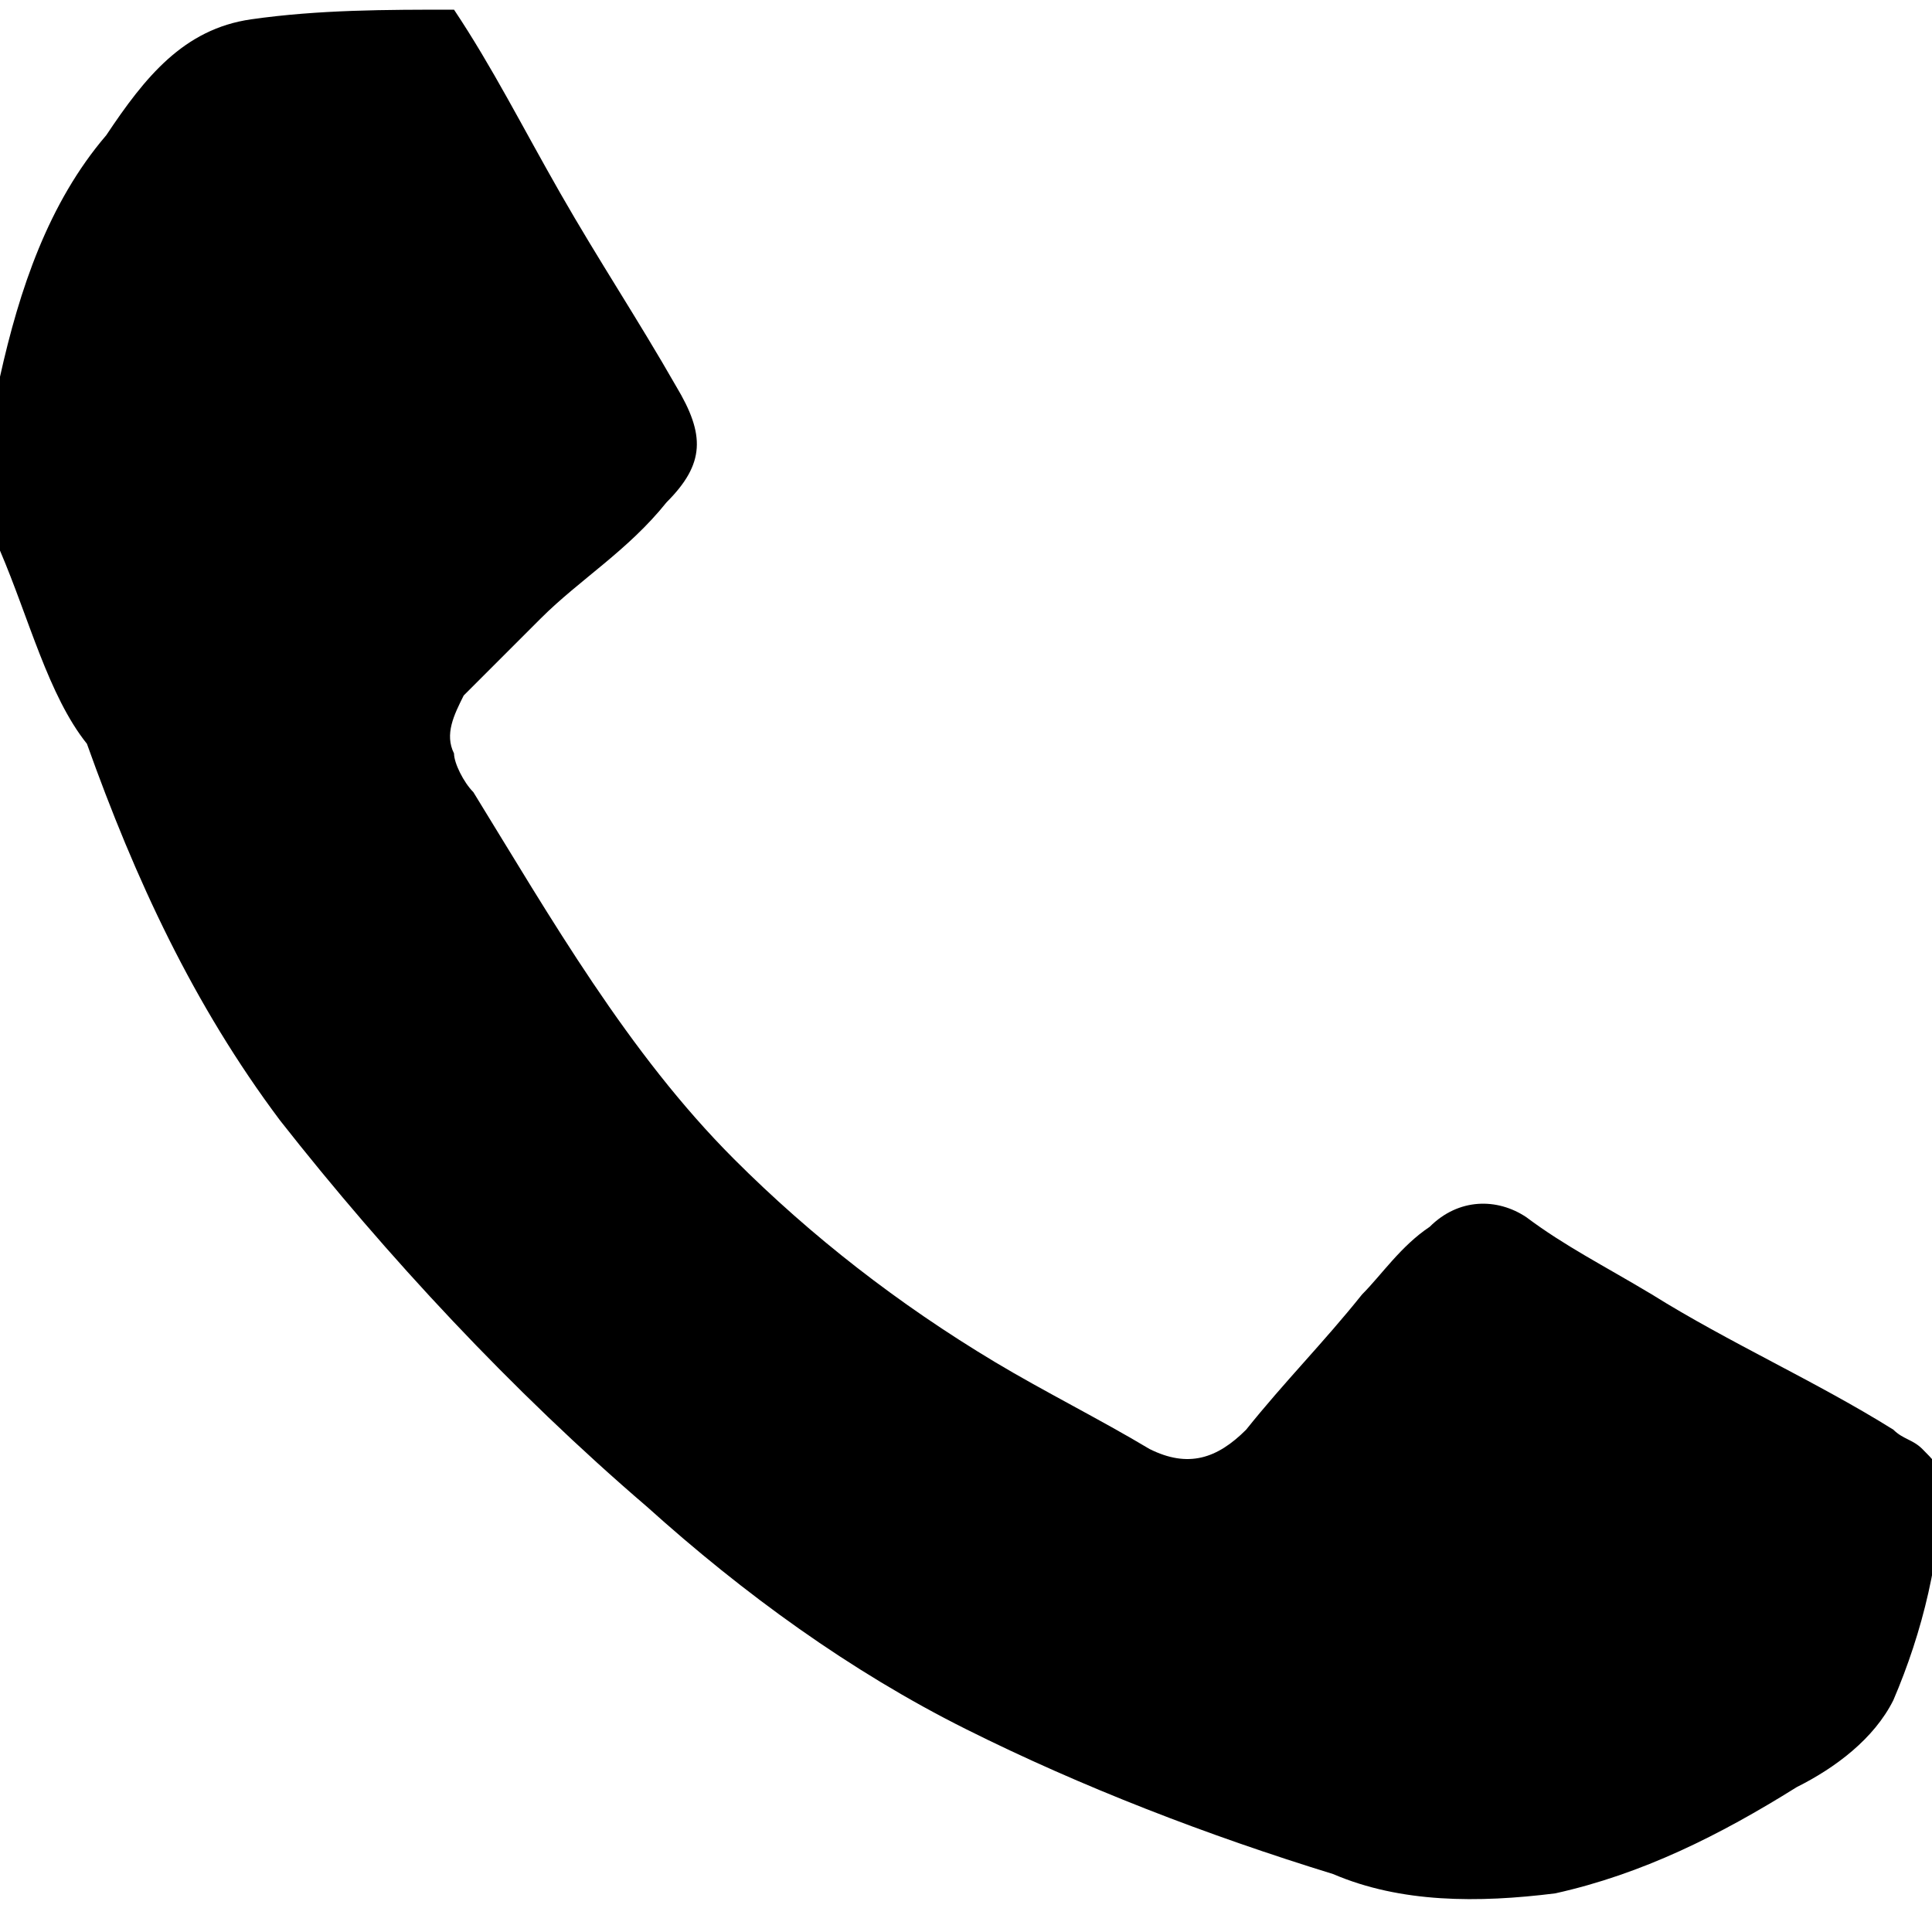 <?xml version="1.0" encoding="utf-8"?>
<!-- Generator: Adobe Illustrator 26.5.0, SVG Export Plug-In . SVG Version: 6.00 Build 0)  -->
<svg version="1.1" id="Ebene_1" xmlns="http://www.w3.org/2000/svg" xmlns:xlink="http://www.w3.org/1999/xlink" x="0px" y="0px"
	 viewBox="0 0 20 20" style="enable-background:new 0 0 20 20;" xml:space="preserve">
<g>
	<path d="M4.7,0.1c0.4,0.6,0.7,1.2,1.1,1.9c0.4,0.7,0.8,1.3,1.2,2C7,3.9,7,4,7,4c0.3,0.5,0.3,0.8-0.1,1.2C6.5,5.7,6,6,5.6,6.4
		C5.3,6.7,5.1,6.9,4.8,7.2C4.7,7.4,4.6,7.6,4.7,7.8c0,0.1,0.1,0.3,0.2,0.4c0.8,1.3,1.6,2.7,2.7,3.8c0.8,0.8,1.7,1.5,2.7,2.1
		c0.5,0.3,1.1,0.6,1.6,0.9c0.4,0.2,0.7,0.1,1-0.2c0.4-0.5,0.8-0.9,1.2-1.4c0.2-0.2,0.4-0.5,0.7-0.7c0.3-0.3,0.7-0.3,1-0.1
		c0.4,0.3,0.8,0.5,1.3,0.8c0.8,0.5,1.7,0.9,2.5,1.4c0.1,0.1,0.2,0.1,0.3,0.2c0.1,0.1,0.2,0.2,0.2,0.3c0,0.8-0.2,1.6-0.5,2.3
		c-0.2,0.4-0.6,0.7-1,0.9c-0.8,0.5-1.6,0.9-2.5,1.1c-0.8,0.1-1.6,0.1-2.3-0.2c-1.3-0.4-2.6-0.9-3.8-1.5c-1.2-0.6-2.3-1.4-3.3-2.3
		c-1.4-1.2-2.7-2.6-3.8-4c-0.9-1.2-1.5-2.5-2-3.9C0.5,7.2,0.3,6.4,0,5.7C0,5.5,0,5.3-0.1,5.1c0-0.3,0-0.7,0-1C0,4.1,0,4,0,3.9
		c0.2-0.9,0.5-1.8,1.1-2.5c0.4-0.6,0.8-1.1,1.5-1.2c0,0,0,0,0,0C3.3,0.1,4,0.1,4.7,0.1z"/>
</g>
</svg>

